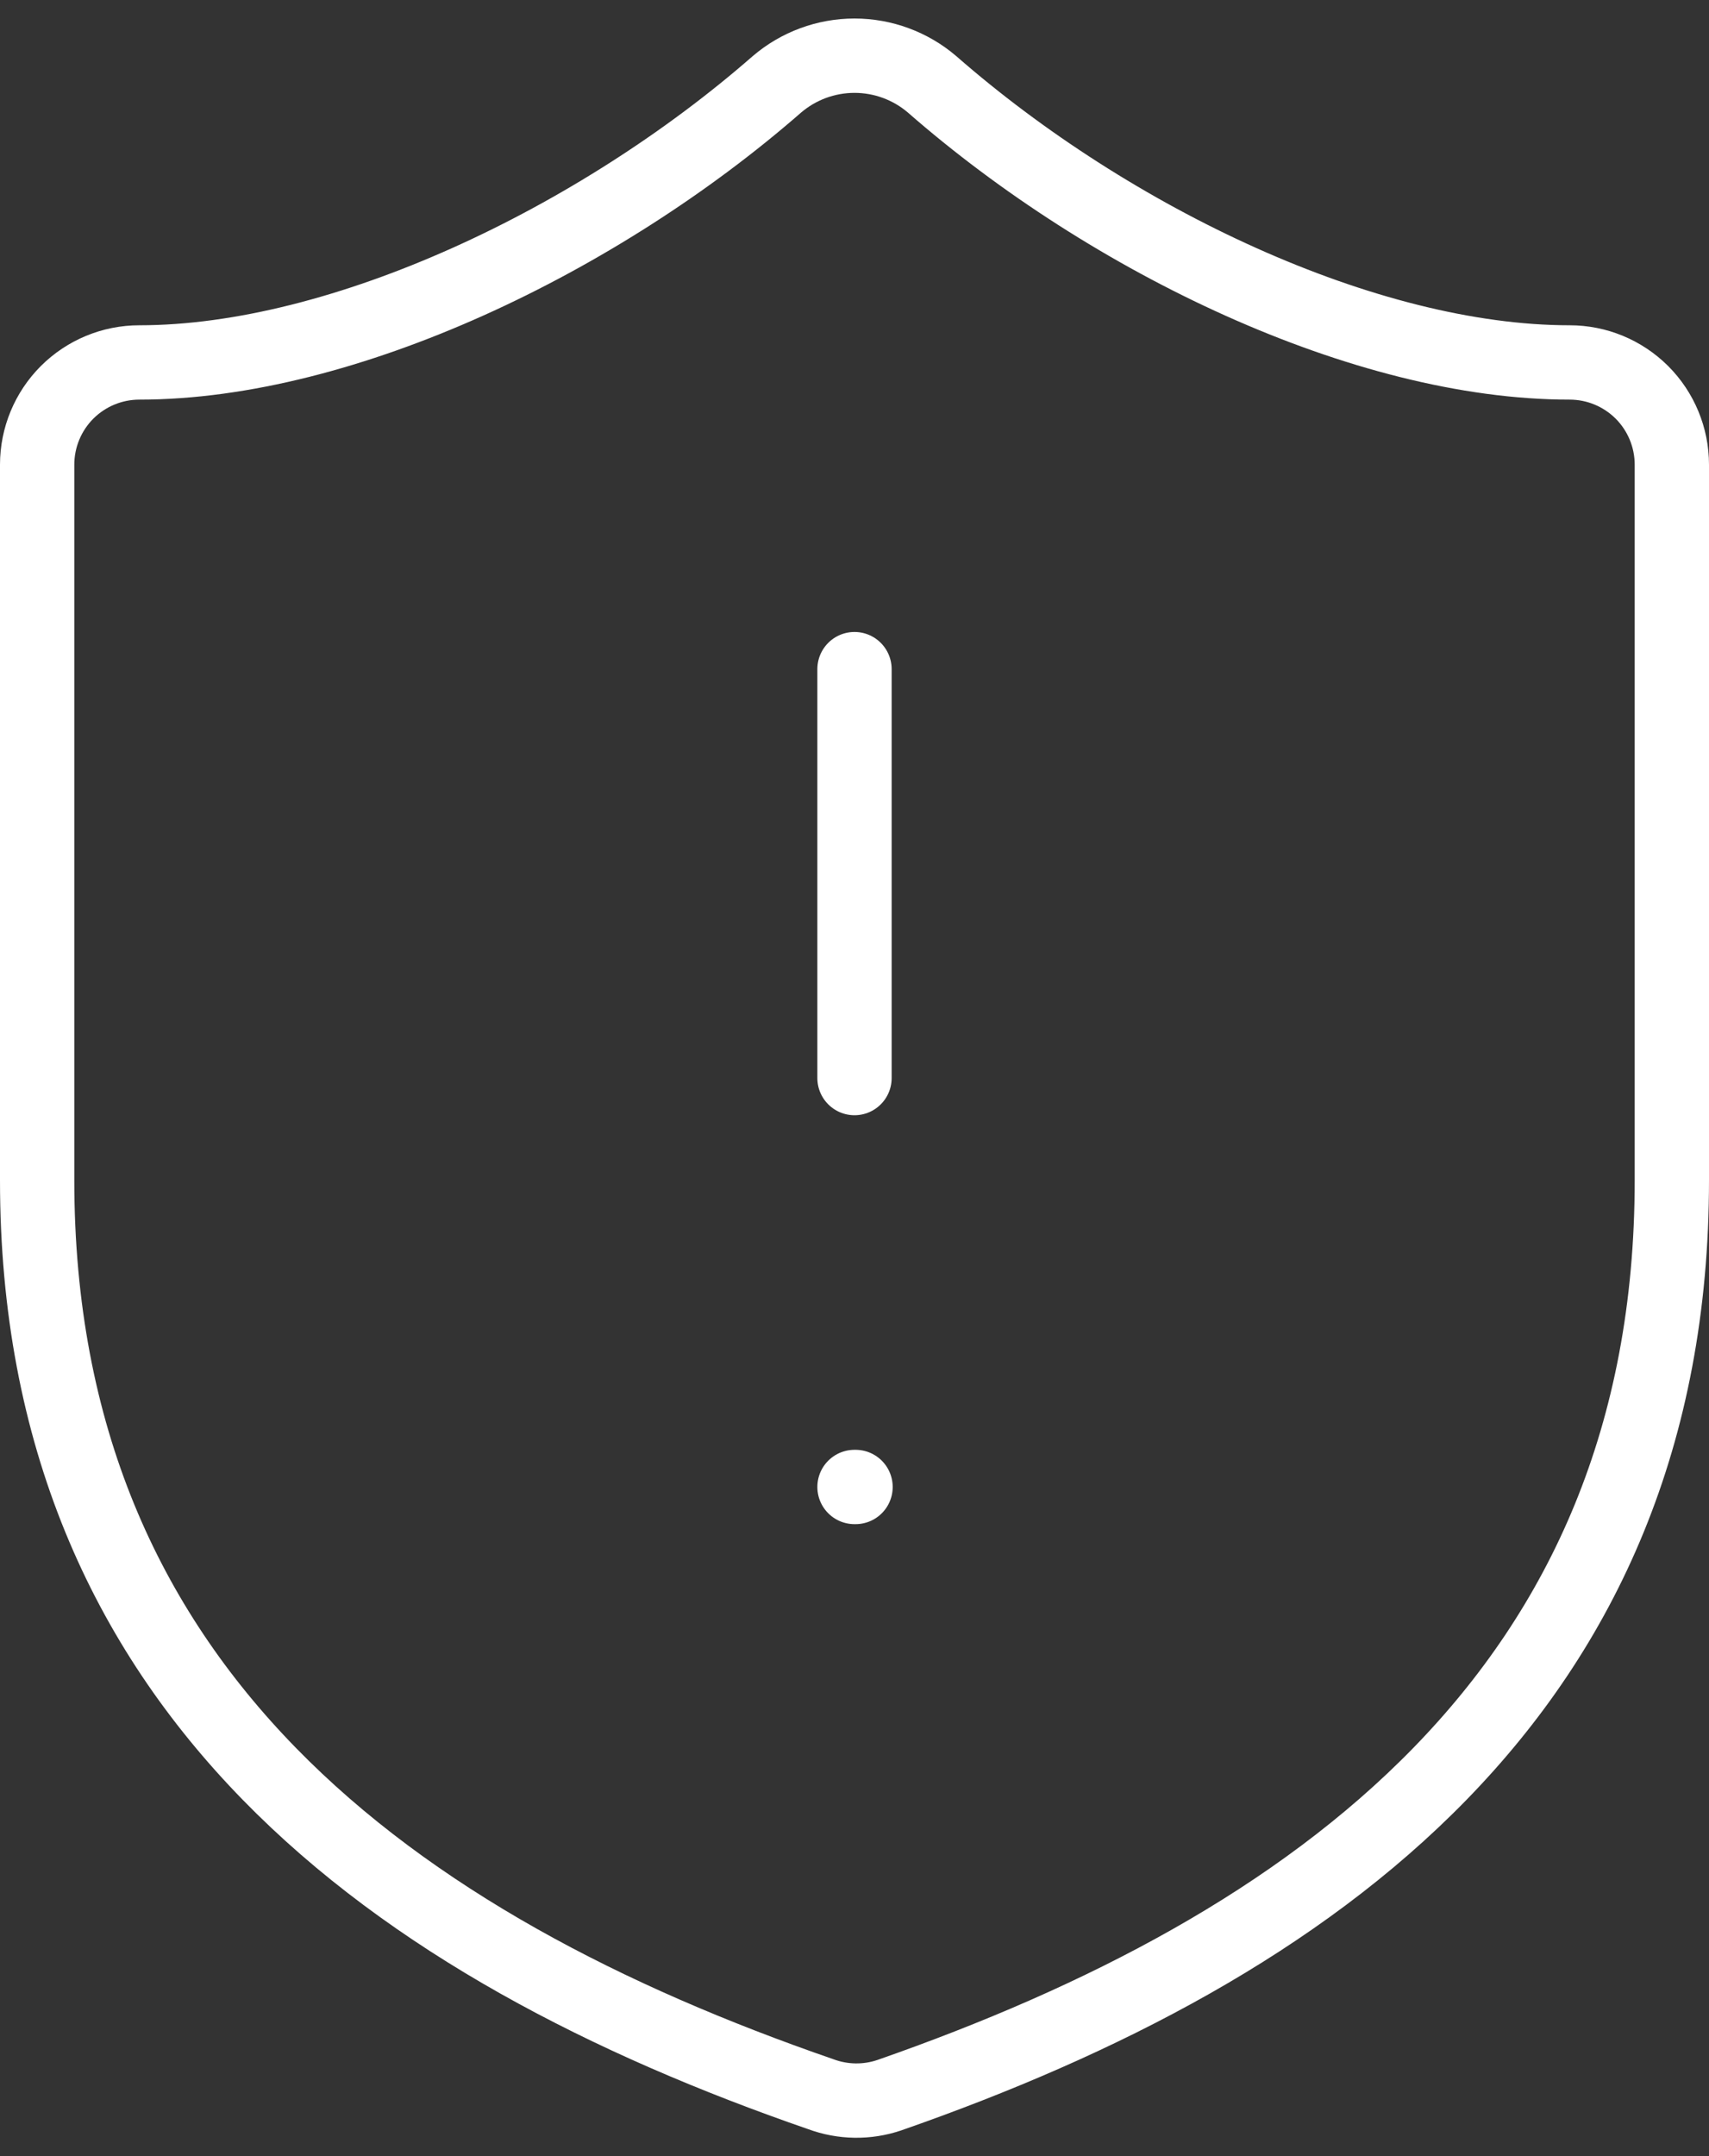 <svg width="23" height="29" viewBox="0 0 23 29" fill="none" xmlns="http://www.w3.org/2000/svg">
<rect x="0" y="0" width="23" height="29" fill="#333333" stroke="none"/>
<path d="M11.5 9V14.5M11.5 20H11.514M22.5 15.875C22.5 22.75 17.688 26.187 11.967 28.181C11.668 28.282 11.343 28.277 11.046 28.167C5.312 26.187 0.5 22.75 0.5 15.875V6.25C0.5 5.885 0.645 5.535 0.903 5.277C1.161 5.02 1.51 4.875 1.875 4.875C4.625 4.875 8.062 3.225 10.455 1.135C10.746 0.886 11.117 0.749 11.5 0.749C11.883 0.749 12.254 0.886 12.545 1.135C14.951 3.238 18.375 4.875 21.125 4.875C21.49 4.875 21.839 5.02 22.097 5.277C22.355 5.535 22.5 5.885 22.5 6.25V15.875Z" stroke="white" stroke-linecap="round" stroke-linejoin="round"/>
</svg>
